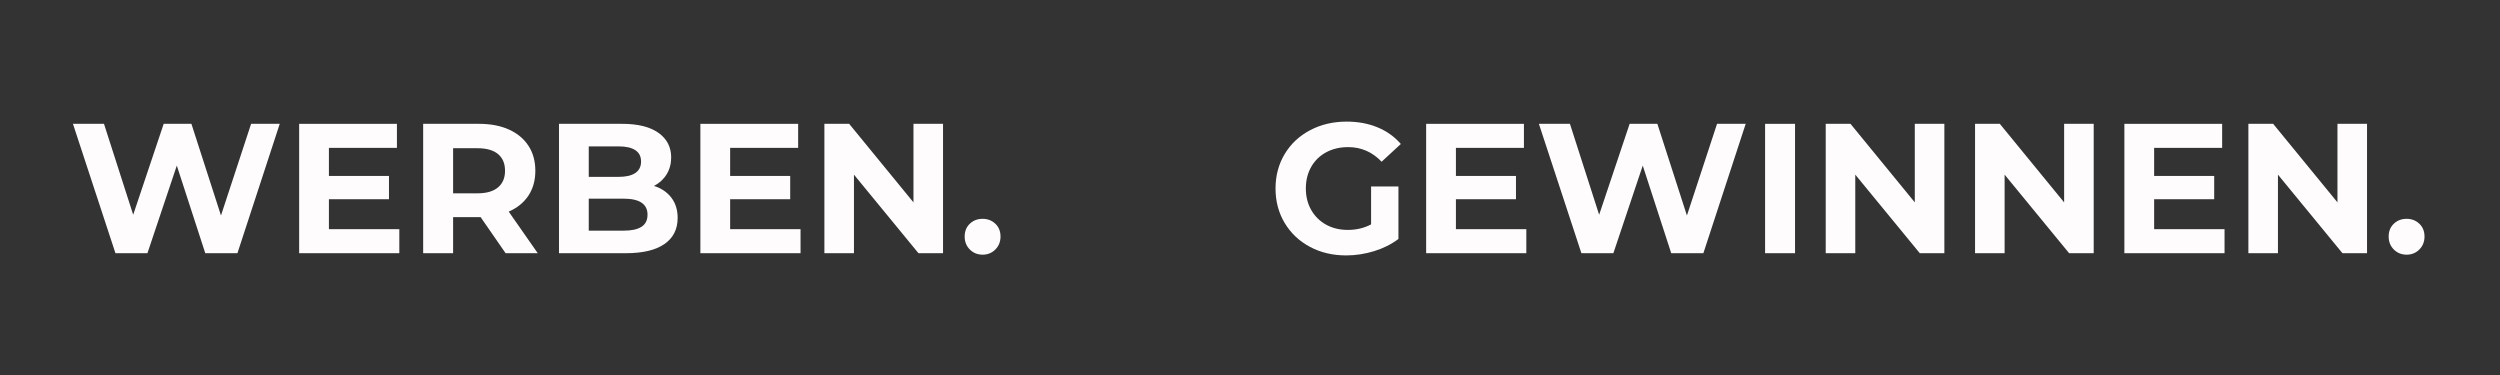 <?xml version="1.0" encoding="utf-8"?>
<svg xmlns="http://www.w3.org/2000/svg" height="567" preserveAspectRatio="xMidYMid meet" version="1.0" viewBox="0 0 2835 425.25" width="3780" zoomAndPan="magnify">
  <rect x="0" y="0" width="2835" height="425.25" fill="#333333" stroke="none"/>
  <defs>
    <g/>
  </defs>
  <g fill="#fefcfc" fill-opacity="1">
    <g transform="translate(78.106, 287.129)">
      <g>
        <path d="M 239.125 -146.703 L 191.141 0 L 154.672 0 L 122.391 -99.344 L 89.078 0 L 52.812 0 L 4.609 -146.703 L 39.812 -146.703 L 72.938 -43.594 L 107.516 -146.703 L 138.953 -146.703 L 172.484 -42.75 L 206.641 -146.703 Z M 239.125 -146.703"/>
      </g>
    </g>
  </g>
  <g fill="#fefcfc" fill-opacity="1">
    <g transform="translate(321.844, 287.129)">
      <g>
        <path d="M 130.984 -27.25 L 130.984 0 L 17.391 0 L 17.391 -146.703 L 128.266 -146.703 L 128.266 -119.453 L 51.141 -119.453 L 51.141 -87.609 L 119.25 -87.609 L 119.25 -61.203 L 51.141 -61.203 L 51.141 -27.25 Z M 130.984 -27.25"/>
      </g>
    </g>
  </g>
  <g fill="#fefcfc" fill-opacity="1">
    <g transform="translate(462.471, 287.129)">
      <g>
        <path d="M 110.859 0 L 82.578 -40.875 L 51.344 -40.875 L 51.344 0 L 17.391 0 L 17.391 -146.703 L 80.891 -146.703 C 93.891 -146.703 105.172 -144.535 114.734 -140.203 C 124.305 -135.867 131.676 -129.719 136.844 -121.75 C 142.02 -113.789 144.609 -104.363 144.609 -93.469 C 144.609 -82.57 141.988 -73.176 136.75 -65.281 C 131.508 -57.383 124.066 -51.344 114.422 -47.156 L 147.328 0 Z M 110.234 -93.469 C 110.234 -101.719 107.578 -108.039 102.266 -112.438 C 96.961 -116.844 89.211 -119.047 79.016 -119.047 L 51.344 -119.047 L 51.344 -67.906 L 79.016 -67.906 C 89.211 -67.906 96.961 -70.141 102.266 -74.609 C 107.578 -79.078 110.234 -85.363 110.234 -93.469 Z M 110.234 -93.469"/>
      </g>
    </g>
  </g>
  <g fill="#fefcfc" fill-opacity="1">
    <g transform="translate(616.51, 287.129)">
      <g>
        <path d="M 125.125 -76.281 C 133.5 -73.625 140.062 -69.188 144.812 -62.969 C 149.562 -56.758 151.938 -49.113 151.938 -40.031 C 151.938 -27.176 146.941 -17.289 136.953 -10.375 C 126.961 -3.457 112.398 0 93.266 0 L 17.391 0 L 17.391 -146.703 L 89.078 -146.703 C 106.953 -146.703 120.676 -143.281 130.25 -136.438 C 139.82 -129.594 144.609 -120.301 144.609 -108.562 C 144.609 -101.438 142.895 -95.078 139.469 -89.484 C 136.051 -83.898 131.27 -79.5 125.125 -76.281 Z M 51.141 -121.141 L 51.141 -86.562 L 84.875 -86.562 C 93.258 -86.562 99.617 -88.023 103.953 -90.953 C 108.285 -93.891 110.453 -98.223 110.453 -103.953 C 110.453 -109.68 108.285 -113.977 103.953 -116.844 C 99.617 -119.707 93.258 -121.141 84.875 -121.141 Z M 90.75 -25.562 C 99.688 -25.562 106.426 -27.031 110.969 -29.969 C 115.508 -32.906 117.781 -37.445 117.781 -43.594 C 117.781 -55.75 108.77 -61.828 90.75 -61.828 L 51.141 -61.828 L 51.141 -25.562 Z M 90.75 -25.562"/>
      </g>
    </g>
  </g>
  <g fill="#fefcfc" fill-opacity="1">
    <g transform="translate(776.837, 287.129)">
      <g>
        <path d="M 130.984 -27.25 L 130.984 0 L 17.391 0 L 17.391 -146.703 L 128.266 -146.703 L 128.266 -119.453 L 51.141 -119.453 L 51.141 -87.609 L 119.25 -87.609 L 119.25 -61.203 L 51.141 -61.203 L 51.141 -27.25 Z M 130.984 -27.25"/>
      </g>
    </g>
  </g>
  <g fill="#fefcfc" fill-opacity="1">
    <g transform="translate(917.464, 287.129)">
      <g>
        <path d="M 151.938 -146.703 L 151.938 0 L 124.062 0 L 50.922 -89.078 L 50.922 0 L 17.391 0 L 17.391 -146.703 L 45.484 -146.703 L 118.406 -57.641 L 118.406 -146.703 Z M 151.938 -146.703"/>
      </g>
    </g>
  </g>
  <g fill="#fefcfc" fill-opacity="1">
    <g transform="translate(1086.802, 287.129)">
      <g>
        <path d="M 27.453 1.672 C 21.723 1.672 16.898 -0.281 12.984 -4.188 C 9.078 -8.102 7.125 -12.992 7.125 -18.859 C 7.125 -24.867 9.078 -29.723 12.984 -33.422 C 16.898 -37.129 21.723 -38.984 27.453 -38.984 C 33.18 -38.984 38 -37.129 41.906 -33.422 C 45.82 -29.723 47.781 -24.867 47.781 -18.859 C 47.781 -12.992 45.82 -8.102 41.906 -4.188 C 38 -0.281 33.18 1.672 27.453 1.672 Z M 27.453 1.672"/>
      </g>
    </g>
  </g>
  <g fill="#fefcfc" fill-opacity="1">
    <g transform="translate(1141.722, 287.129)">
      <g/>
    </g>
  </g>
  <g fill="#fefcfc" fill-opacity="1">
    <g transform="translate(1201.033, 287.129)">
      <g/>
    </g>
  </g>
  <g fill="#fefcfc" fill-opacity="1">
    <g transform="translate(1260.343, 287.129)">
      <g/>
    </g>
  </g>
  <g fill="#fefcfc" fill-opacity="1">
    <g transform="translate(1319.653, 287.129)">
      <g/>
    </g>
  </g>
  <g fill="#fefcfc" fill-opacity="1">
    <g transform="translate(1378.964, 287.129)">
      <g/>
    </g>
  </g>
  <g fill="#fefcfc" fill-opacity="1">
    <g transform="translate(1438.281, 287.129)">
      <g>
        <path d="M 116.531 -75.656 L 147.547 -75.656 L 147.547 -16.141 C 139.578 -10.129 130.352 -5.516 119.875 -2.297 C 109.395 0.91 98.848 2.516 88.234 2.516 C 73.004 2.516 59.312 -0.727 47.156 -7.219 C 35 -13.719 25.461 -22.734 18.547 -34.266 C 11.629 -45.797 8.172 -58.828 8.172 -73.359 C 8.172 -87.879 11.629 -100.906 18.547 -112.438 C 25.461 -123.969 35.066 -132.977 47.359 -139.469 C 59.66 -145.969 73.492 -149.219 88.859 -149.219 C 101.711 -149.219 113.379 -147.051 123.859 -142.719 C 134.336 -138.383 143.141 -132.098 150.266 -123.859 L 128.469 -103.734 C 117.988 -114.773 105.344 -120.297 90.531 -120.297 C 81.176 -120.297 72.863 -118.336 65.594 -114.422 C 58.332 -110.516 52.676 -105 48.625 -97.875 C 44.57 -90.75 42.547 -82.578 42.547 -73.359 C 42.547 -64.273 44.57 -56.172 48.625 -49.047 C 52.676 -41.922 58.297 -36.363 65.484 -32.375 C 72.68 -28.395 80.895 -26.406 90.125 -26.406 C 99.895 -26.406 108.695 -28.5 116.531 -32.688 Z M 116.531 -75.656"/>
      </g>
    </g>
  </g>
  <g fill="#fefcfc" fill-opacity="1">
    <g transform="translate(1599.865, 287.129)">
      <g>
        <path d="M 130.984 -27.25 L 130.984 0 L 17.391 0 L 17.391 -146.703 L 128.266 -146.703 L 128.266 -119.453 L 51.141 -119.453 L 51.141 -87.609 L 119.25 -87.609 L 119.25 -61.203 L 51.141 -61.203 L 51.141 -27.25 Z M 130.984 -27.25"/>
      </g>
    </g>
  </g>
  <g fill="#fefcfc" fill-opacity="1">
    <g transform="translate(1740.492, 287.129)">
      <g>
        <path d="M 239.125 -146.703 L 191.141 0 L 154.672 0 L 122.391 -99.344 L 89.078 0 L 52.812 0 L 4.609 -146.703 L 39.812 -146.703 L 72.938 -43.594 L 107.516 -146.703 L 138.953 -146.703 L 172.484 -42.75 L 206.641 -146.703 Z M 239.125 -146.703"/>
      </g>
    </g>
  </g>
  <g fill="#fefcfc" fill-opacity="1">
    <g transform="translate(1984.23, 287.129)">
      <g>
        <path d="M 17.391 -146.703 L 51.344 -146.703 L 51.344 0 L 17.391 0 Z M 17.391 -146.703"/>
      </g>
    </g>
  </g>
  <g fill="#fefcfc" fill-opacity="1">
    <g transform="translate(2052.972, 287.129)">
      <g>
        <path d="M 151.938 -146.703 L 151.938 0 L 124.062 0 L 50.922 -89.078 L 50.922 0 L 17.391 0 L 17.391 -146.703 L 45.484 -146.703 L 118.406 -57.641 L 118.406 -146.703 Z M 151.938 -146.703"/>
      </g>
    </g>
  </g>
  <g fill="#fefcfc" fill-opacity="1">
    <g transform="translate(2222.311, 287.129)">
      <g>
        <path d="M 151.938 -146.703 L 151.938 0 L 124.062 0 L 50.922 -89.078 L 50.922 0 L 17.391 0 L 17.391 -146.703 L 45.484 -146.703 L 118.406 -57.641 L 118.406 -146.703 Z M 151.938 -146.703"/>
      </g>
    </g>
  </g>
  <g fill="#fefcfc" fill-opacity="1">
    <g transform="translate(2391.649, 287.129)">
      <g>
        <path d="M 130.984 -27.25 L 130.984 0 L 17.391 0 L 17.391 -146.703 L 128.266 -146.703 L 128.266 -119.453 L 51.141 -119.453 L 51.141 -87.609 L 119.25 -87.609 L 119.25 -61.203 L 51.141 -61.203 L 51.141 -27.25 Z M 130.984 -27.25"/>
      </g>
    </g>
  </g>
  <g fill="#fefcfc" fill-opacity="1">
    <g transform="translate(2532.276, 287.129)">
      <g>
        <path d="M 151.938 -146.703 L 151.938 0 L 124.062 0 L 50.922 -89.078 L 50.922 0 L 17.391 0 L 17.391 -146.703 L 45.484 -146.703 L 118.406 -57.641 L 118.406 -146.703 Z M 151.938 -146.703"/>
      </g>
    </g>
  </g>
  <g fill="#fefcfc" fill-opacity="1">
    <g transform="translate(2701.614, 287.129)">
      <g>
        <path d="M 27.453 1.672 C 21.723 1.672 16.898 -0.281 12.984 -4.188 C 9.078 -8.102 7.125 -12.992 7.125 -18.859 C 7.125 -24.867 9.078 -29.723 12.984 -33.422 C 16.898 -37.129 21.723 -38.984 27.453 -38.984 C 33.18 -38.984 38 -37.129 41.906 -33.422 C 45.82 -29.723 47.781 -24.867 47.781 -18.859 C 47.781 -12.992 45.82 -8.102 41.906 -4.188 C 38 -0.281 33.18 1.672 27.453 1.672 Z M 27.453 1.672"/>
      </g>
    </g>
  </g>
</svg>